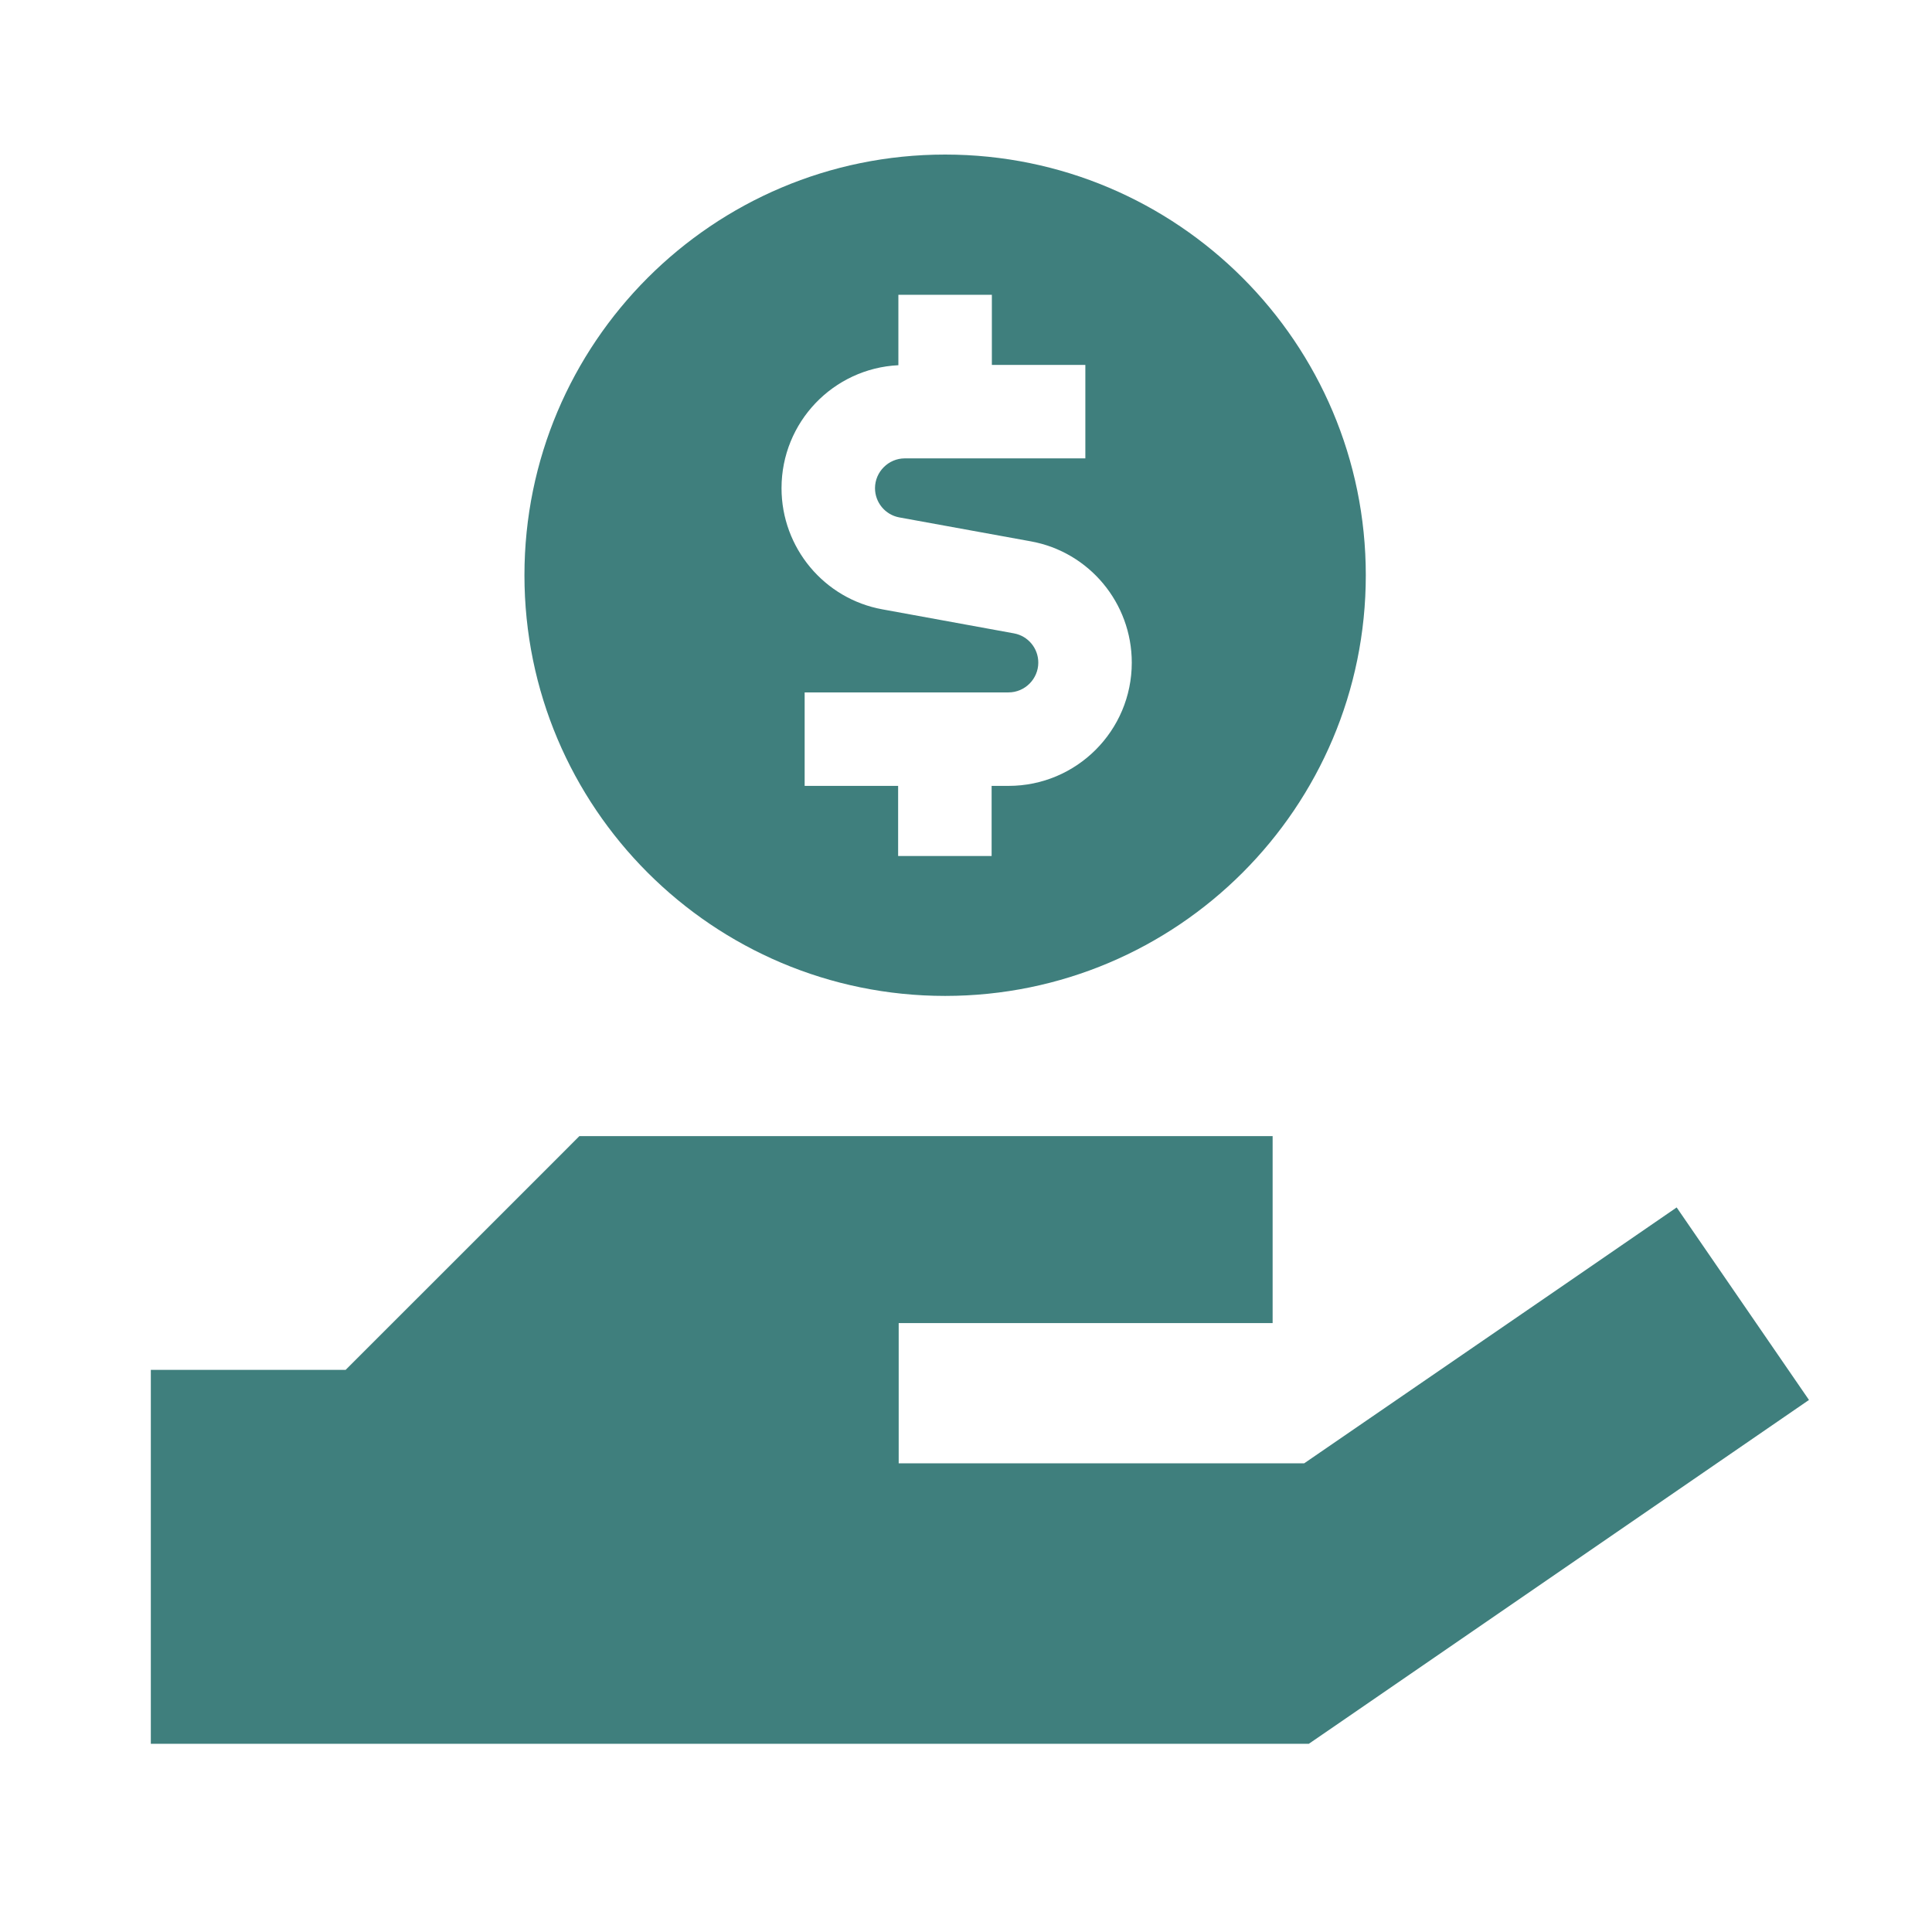 <svg width="31" height="31" viewBox="0 0 31 31" fill="none" xmlns="http://www.w3.org/2000/svg">
<path d="M21.915 9.23C21.915 5.503 18.892 2.48 15.165 2.48C11.439 2.48 8.415 5.503 8.415 9.23C8.415 12.957 11.439 15.98 15.165 15.98C18.892 15.98 21.915 12.957 21.915 9.23ZM15.915 5.855H17.415V7.355H14.518C14.256 7.355 14.04 7.571 14.04 7.833C14.04 8.063 14.204 8.26 14.429 8.302L16.539 8.686C17.476 8.855 18.16 9.675 18.16 10.632C18.16 11.724 17.275 12.61 16.182 12.61H15.911V13.735H14.411V12.61H12.911V11.11H16.182C16.445 11.11 16.66 10.894 16.66 10.632C16.66 10.402 16.497 10.205 16.271 10.163L14.162 9.778C13.225 9.61 12.54 8.789 12.54 7.833C12.54 6.774 13.37 5.911 14.415 5.86V4.73H15.915V5.855ZM8.856 18.671L5.546 21.98H2.42V27.98H21.001L21.479 27.652C26.223 24.389 28.735 22.664 29.026 22.463L26.903 19.374C26.354 19.753 24.362 21.122 20.926 23.48H14.42V21.23H20.42V18.23H9.296L8.856 18.671Z" fill="#3F7F7D"/>
</svg>
